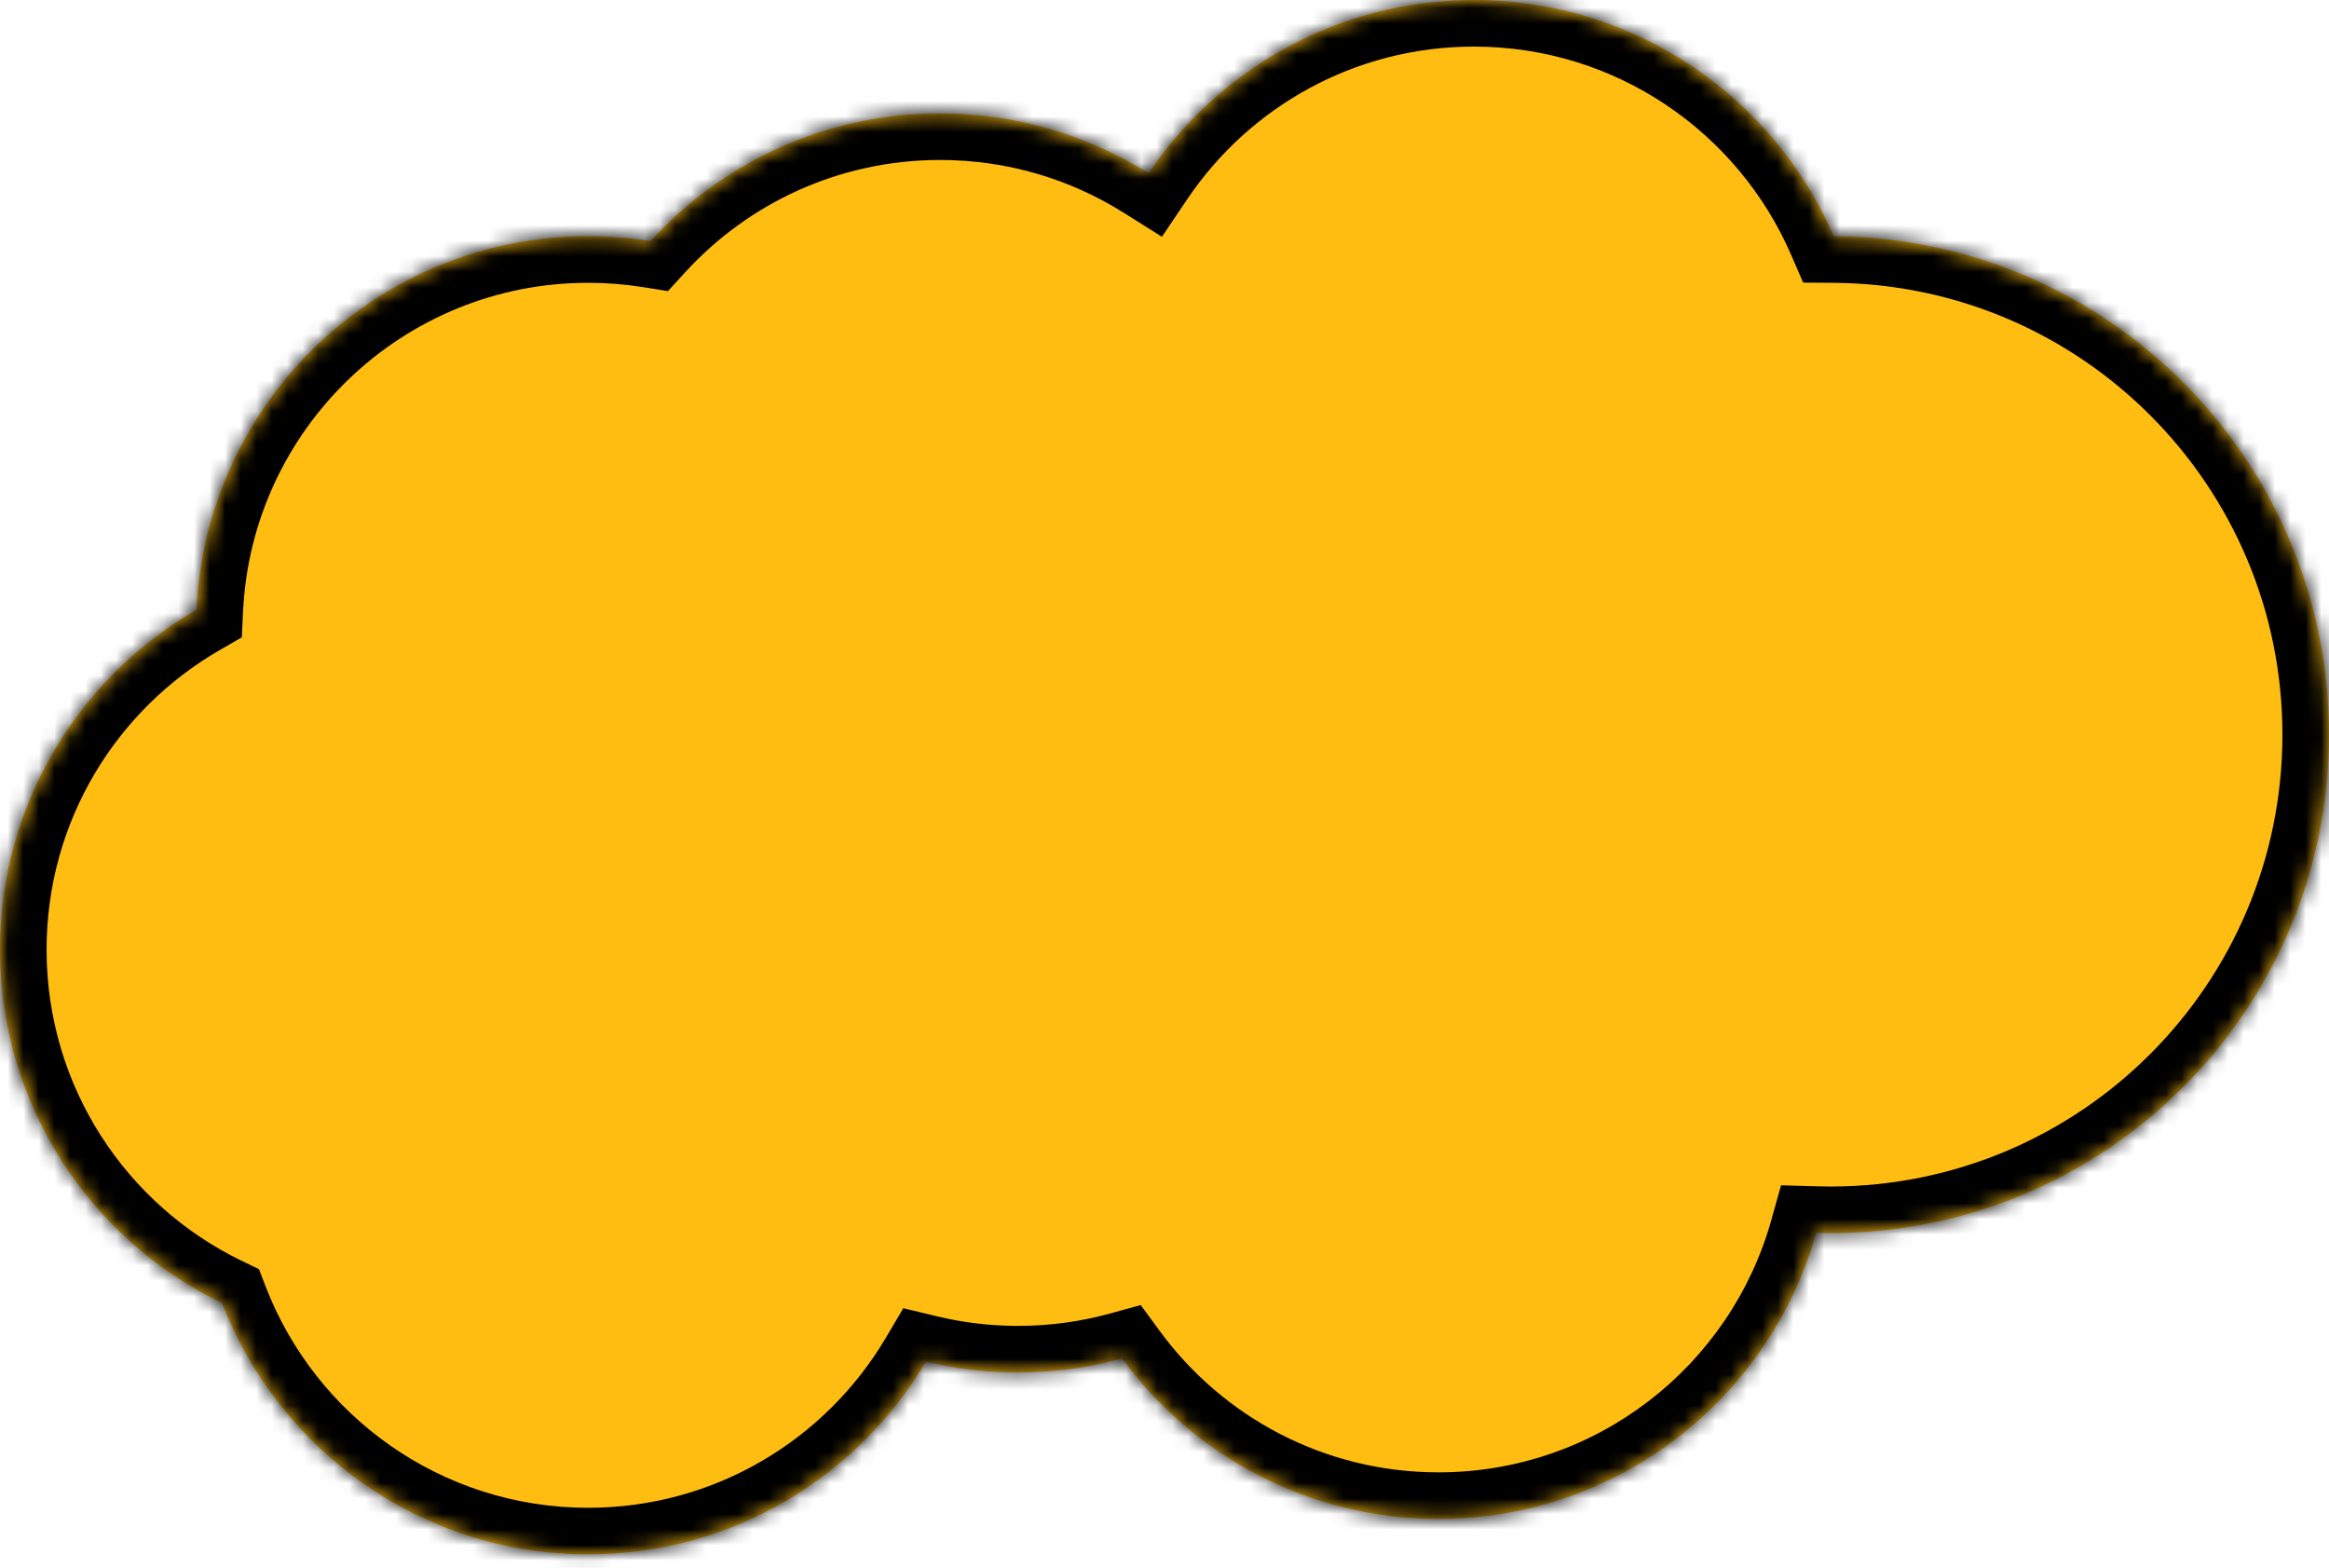 <?xml version="1.0" encoding="UTF-8"?> <svg xmlns="http://www.w3.org/2000/svg" width="150" height="101" viewBox="0 0 150 101" fill="none"><mask id="path-1-inside-1_997_174" fill="white"><path fill-rule="evenodd" clip-rule="evenodd" d="M59.632 87.686C55.236 95.118 47.14 100.102 37.88 100.102C27.131 100.102 17.95 93.385 14.305 83.92C5.841 79.841 2.52832e-06 71.181 3.40469e-06 61.156C4.22288e-06 51.797 5.091 43.628 12.655 39.265C13.282 25.876 24.336 15.213 37.88 15.213C39.247 15.213 40.588 15.322 41.896 15.53C46.514 10.474 53.16 7.302 60.548 7.302C65.48 7.302 70.082 8.716 73.97 11.161C78.506 4.428 86.2 7.07164e-05 94.929 7.14795e-05C105.308 7.23869e-05 114.225 6.262 118.108 15.214C135.741 15.325 150 29.654 150 47.313C150 65.041 135.629 79.412 117.901 79.412C117.588 79.412 117.276 79.408 116.965 79.399C113.986 90.026 104.226 97.82 92.647 97.82C84.282 97.82 76.867 93.753 72.272 87.488C70.137 88.075 67.889 88.388 65.568 88.388C63.523 88.388 61.536 88.145 59.632 87.686Z"></path></mask><path fill-rule="evenodd" clip-rule="evenodd" d="M59.632 87.686C55.236 95.118 47.14 100.102 37.88 100.102C27.131 100.102 17.95 93.385 14.305 83.92C5.841 79.841 2.52832e-06 71.181 3.40469e-06 61.156C4.22288e-06 51.797 5.091 43.628 12.655 39.265C13.282 25.876 24.336 15.213 37.88 15.213C39.247 15.213 40.588 15.322 41.896 15.53C46.514 10.474 53.16 7.302 60.548 7.302C65.48 7.302 70.082 8.716 73.97 11.161C78.506 4.428 86.2 7.07164e-05 94.929 7.14795e-05C105.308 7.23869e-05 114.225 6.262 118.108 15.214C135.741 15.325 150 29.654 150 47.313C150 65.041 135.629 79.412 117.901 79.412C117.588 79.412 117.276 79.408 116.965 79.399C113.986 90.026 104.226 97.82 92.647 97.82C84.282 97.82 76.867 93.753 72.272 87.488C70.137 88.075 67.889 88.388 65.568 88.388C63.523 88.388 61.536 88.145 59.632 87.686Z" fill="#FFBD12"></path><path d="M59.632 87.686L60.334 84.769L58.179 84.25L57.05 86.159L59.632 87.686ZM14.305 83.92L17.105 82.842L16.678 81.733L15.607 81.217L14.305 83.92ZM12.655 39.265L14.154 41.864L15.575 41.044L15.652 39.406L12.655 39.265ZM41.896 15.53L41.423 18.493L43.02 18.748L44.111 17.554L41.896 15.53ZM73.97 11.161L72.374 13.701L74.834 15.248L76.458 12.837L73.97 11.161ZM118.108 15.214L115.356 16.408L116.134 18.201L118.089 18.214L118.108 15.214ZM116.965 79.399L117.051 76.4L114.709 76.333L114.077 78.589L116.965 79.399ZM72.272 87.488L74.691 85.714L73.469 84.048L71.477 84.595L72.272 87.488ZM57.05 86.159C53.172 92.715 46.036 97.102 37.88 97.102L37.88 103.102C48.244 103.102 57.301 97.52 62.214 89.213L57.05 86.159ZM37.88 97.102C28.412 97.102 20.318 91.188 17.105 82.842L11.505 84.998C15.581 95.582 25.849 103.102 37.88 103.102L37.88 97.102ZM-3 61.156C-3 72.376 3.54 82.063 13.003 86.622L15.607 81.217C8.142 77.62 3 69.986 3 61.156L-3 61.156ZM11.156 36.666C2.702 41.543 -3 50.682 -3 61.156L3 61.156C3 52.913 7.481 45.713 14.154 41.864L11.156 36.666ZM37.88 12.213C22.726 12.213 10.36 24.142 9.658 39.125L15.652 39.406C16.204 27.609 25.946 18.213 37.88 18.213L37.88 12.213ZM42.369 12.568C40.906 12.334 39.406 12.213 37.88 12.213L37.88 18.213C39.088 18.213 40.271 18.309 41.423 18.493L42.369 12.568ZM60.548 4.302C52.283 4.302 44.843 7.855 39.681 13.507L44.111 17.554C48.185 13.094 54.038 10.302 60.548 10.302L60.548 4.302ZM75.567 8.621C71.214 5.885 66.061 4.302 60.548 4.302L60.548 10.302C64.898 10.302 68.949 11.548 72.374 13.701L75.567 8.621ZM94.929 -3C85.161 -3 76.552 1.96 71.482 9.485L76.458 12.837C80.46 6.897 87.24 3 94.929 3L94.929 -3ZM120.86 14.02C116.519 4.011 106.546 -3 94.929 -3L94.929 3C104.071 3 111.932 8.513 115.356 16.408L120.86 14.02ZM153 47.313C153 28.003 137.408 12.336 118.127 12.214L118.089 18.214C134.073 18.315 147 31.304 147 47.313L153 47.313ZM117.901 82.412C137.285 82.412 153 66.698 153 47.313L147 47.313C147 63.384 133.972 76.412 117.901 76.412L117.901 82.412ZM116.88 82.397C117.219 82.407 117.559 82.412 117.901 82.412L117.901 76.412C117.616 76.412 117.333 76.408 117.051 76.4L116.88 82.397ZM92.647 100.82C105.606 100.82 116.521 92.097 119.854 80.209L114.077 78.589C111.451 87.955 102.847 94.82 92.647 94.82L92.647 100.82ZM69.853 89.263C74.989 96.264 83.286 100.82 92.647 100.82L92.647 94.82C85.278 94.82 78.745 91.241 74.691 85.714L69.853 89.263ZM65.568 91.388C68.16 91.388 70.675 91.038 73.066 90.381L71.477 84.595C69.599 85.111 67.618 85.388 65.568 85.388L65.568 91.388ZM58.929 90.603C61.061 91.116 63.285 91.388 65.568 91.388L65.568 85.388C63.762 85.388 62.01 85.173 60.334 84.769L58.929 90.603Z" fill="black" mask="url(#path-1-inside-1_997_174)"></path></svg> 